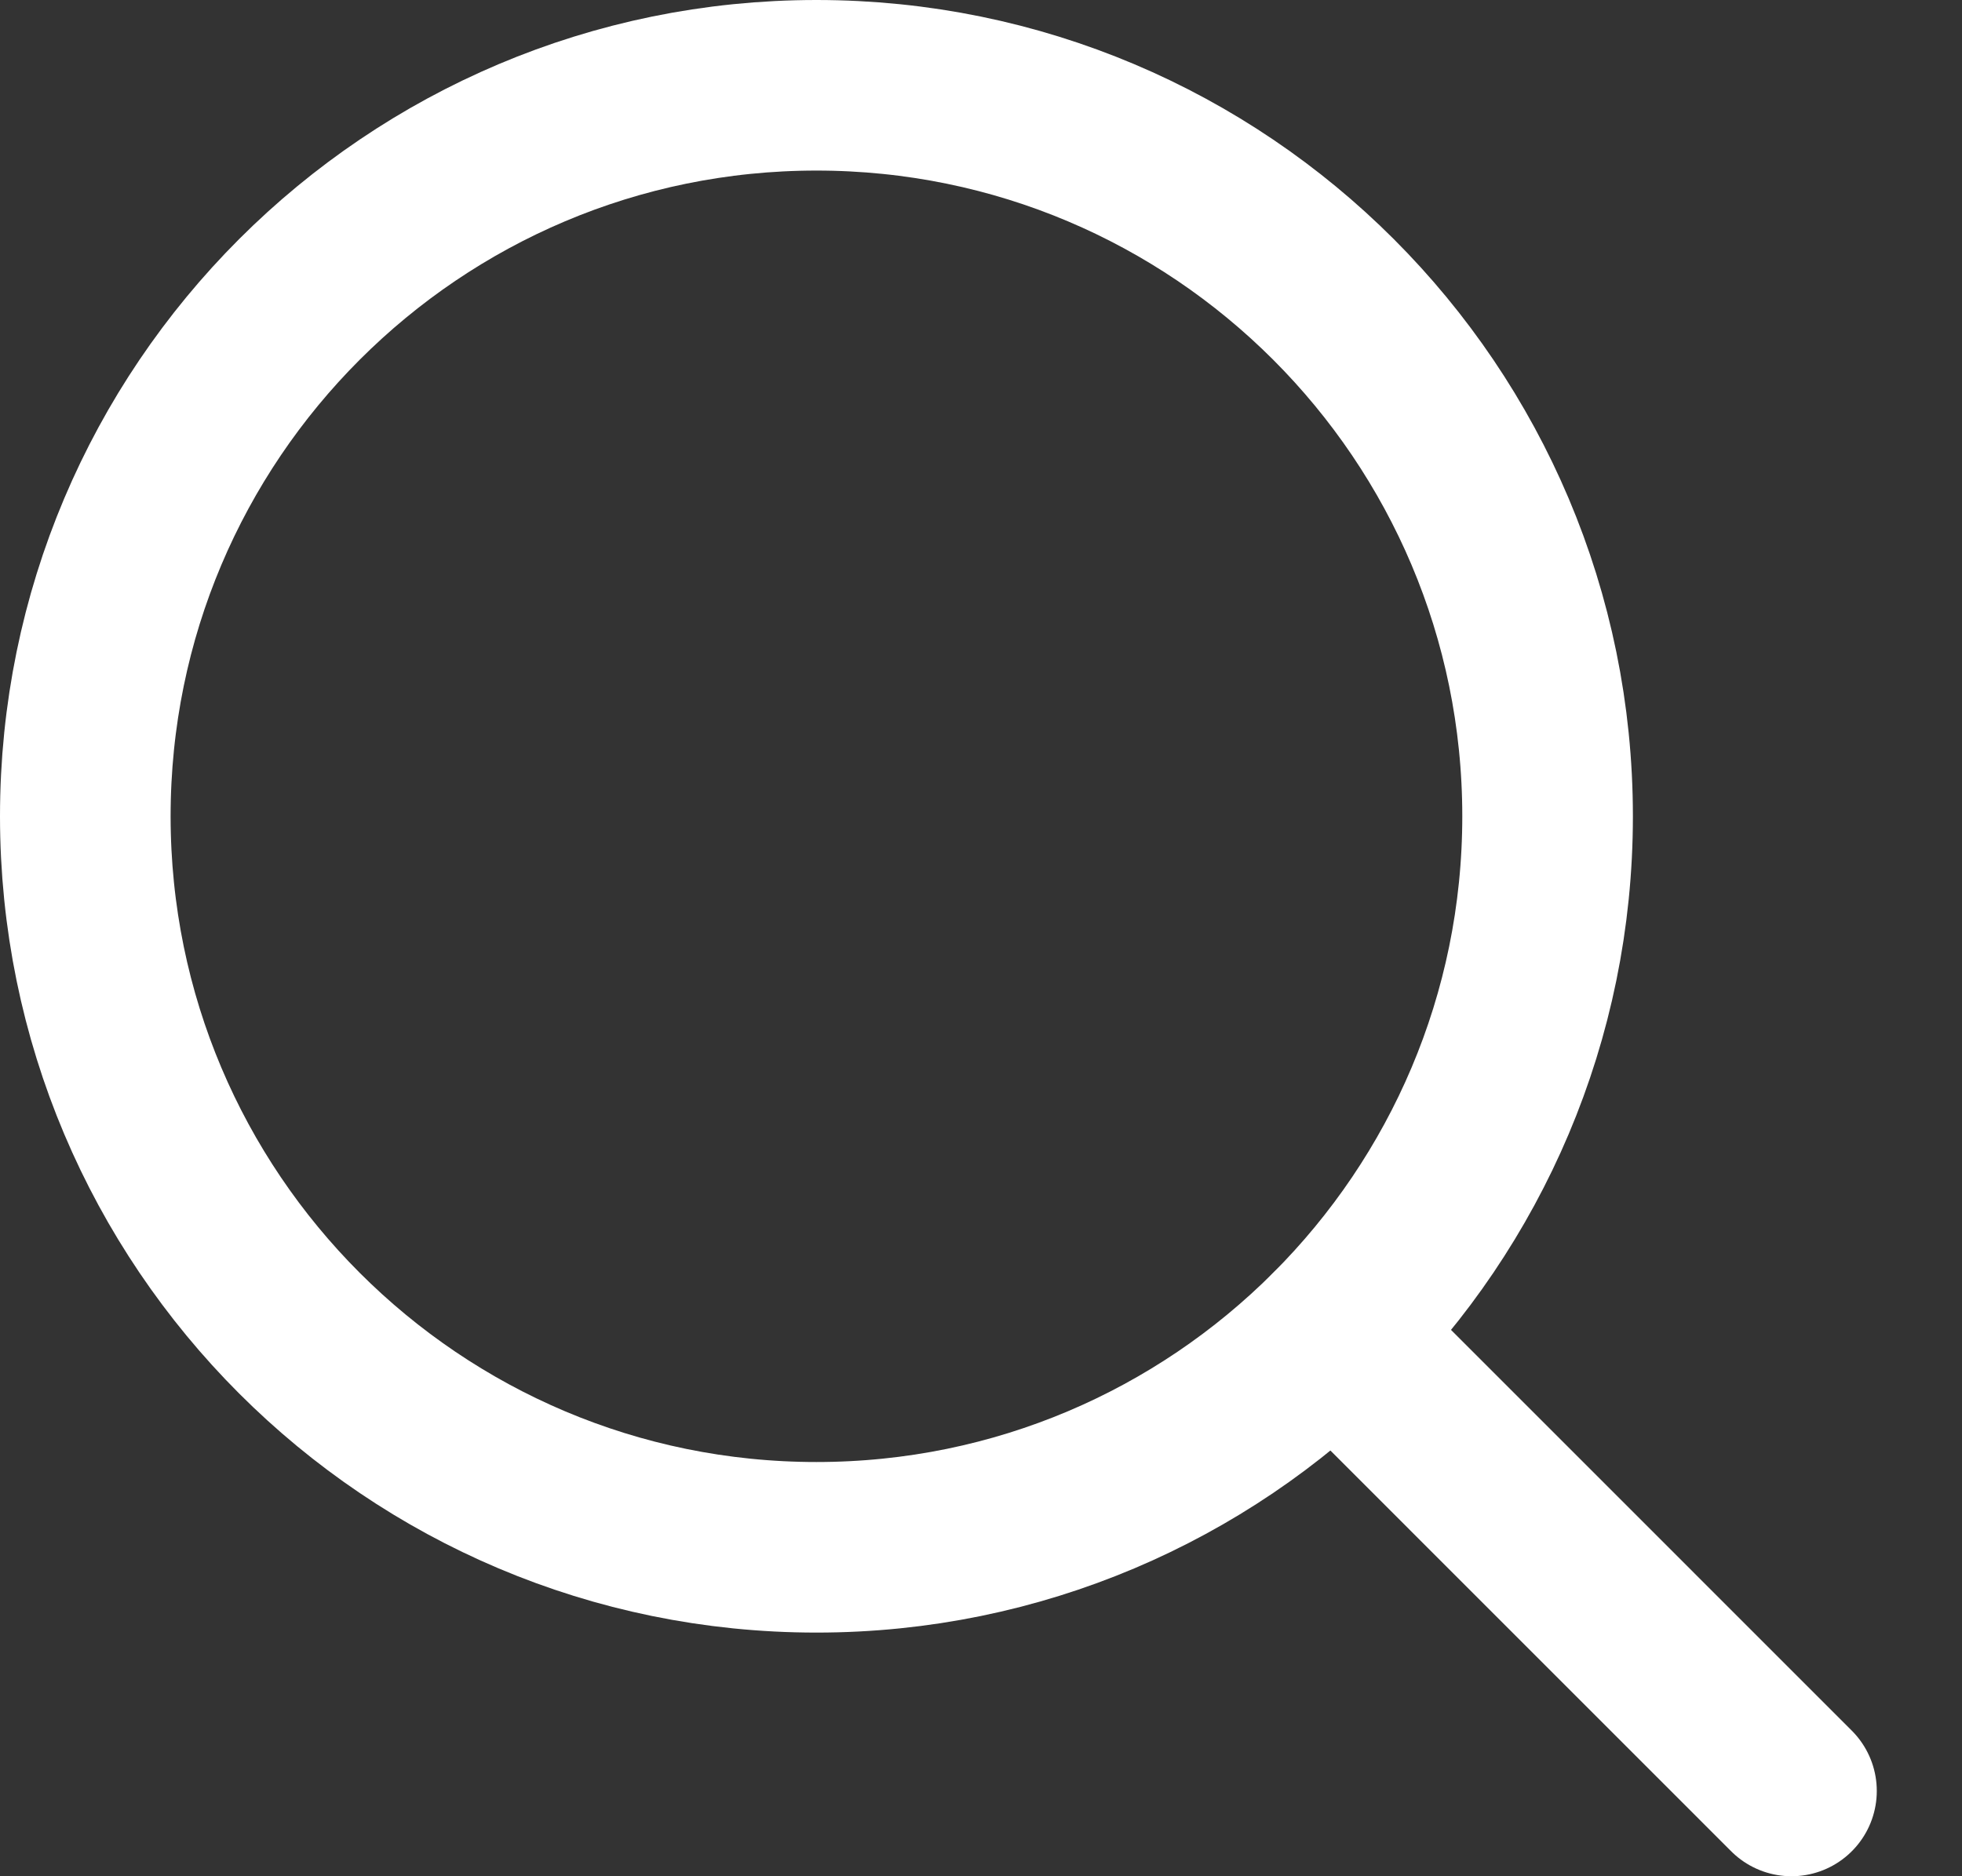 <svg width="23" height="22" viewBox="0 0 23 22" fill="none" xmlns="http://www.w3.org/2000/svg">
<rect x="0" y="0" width="23" height="22" fill="#333333" stroke="none"/>
<g id="Group">
<path id="Vector" d="M9.571 18.143C14.305 18.143 18.142 14.305 18.142 9.571C18.142 4.838 14.305 1 9.571 1C4.837 1 1 4.838 1 9.571C1 14.305 4.837 18.143 9.571 18.143Z" stroke="white" stroke-width="2" stroke-miterlimit="10" stroke-linecap="round" stroke-linejoin="round"/>
<path id="Vector_2" d="M21.001 21L15.633 15.631" stroke="white" stroke-width="2" stroke-miterlimit="10" stroke-linecap="round" stroke-linejoin="round"/>
</g>
</svg>
